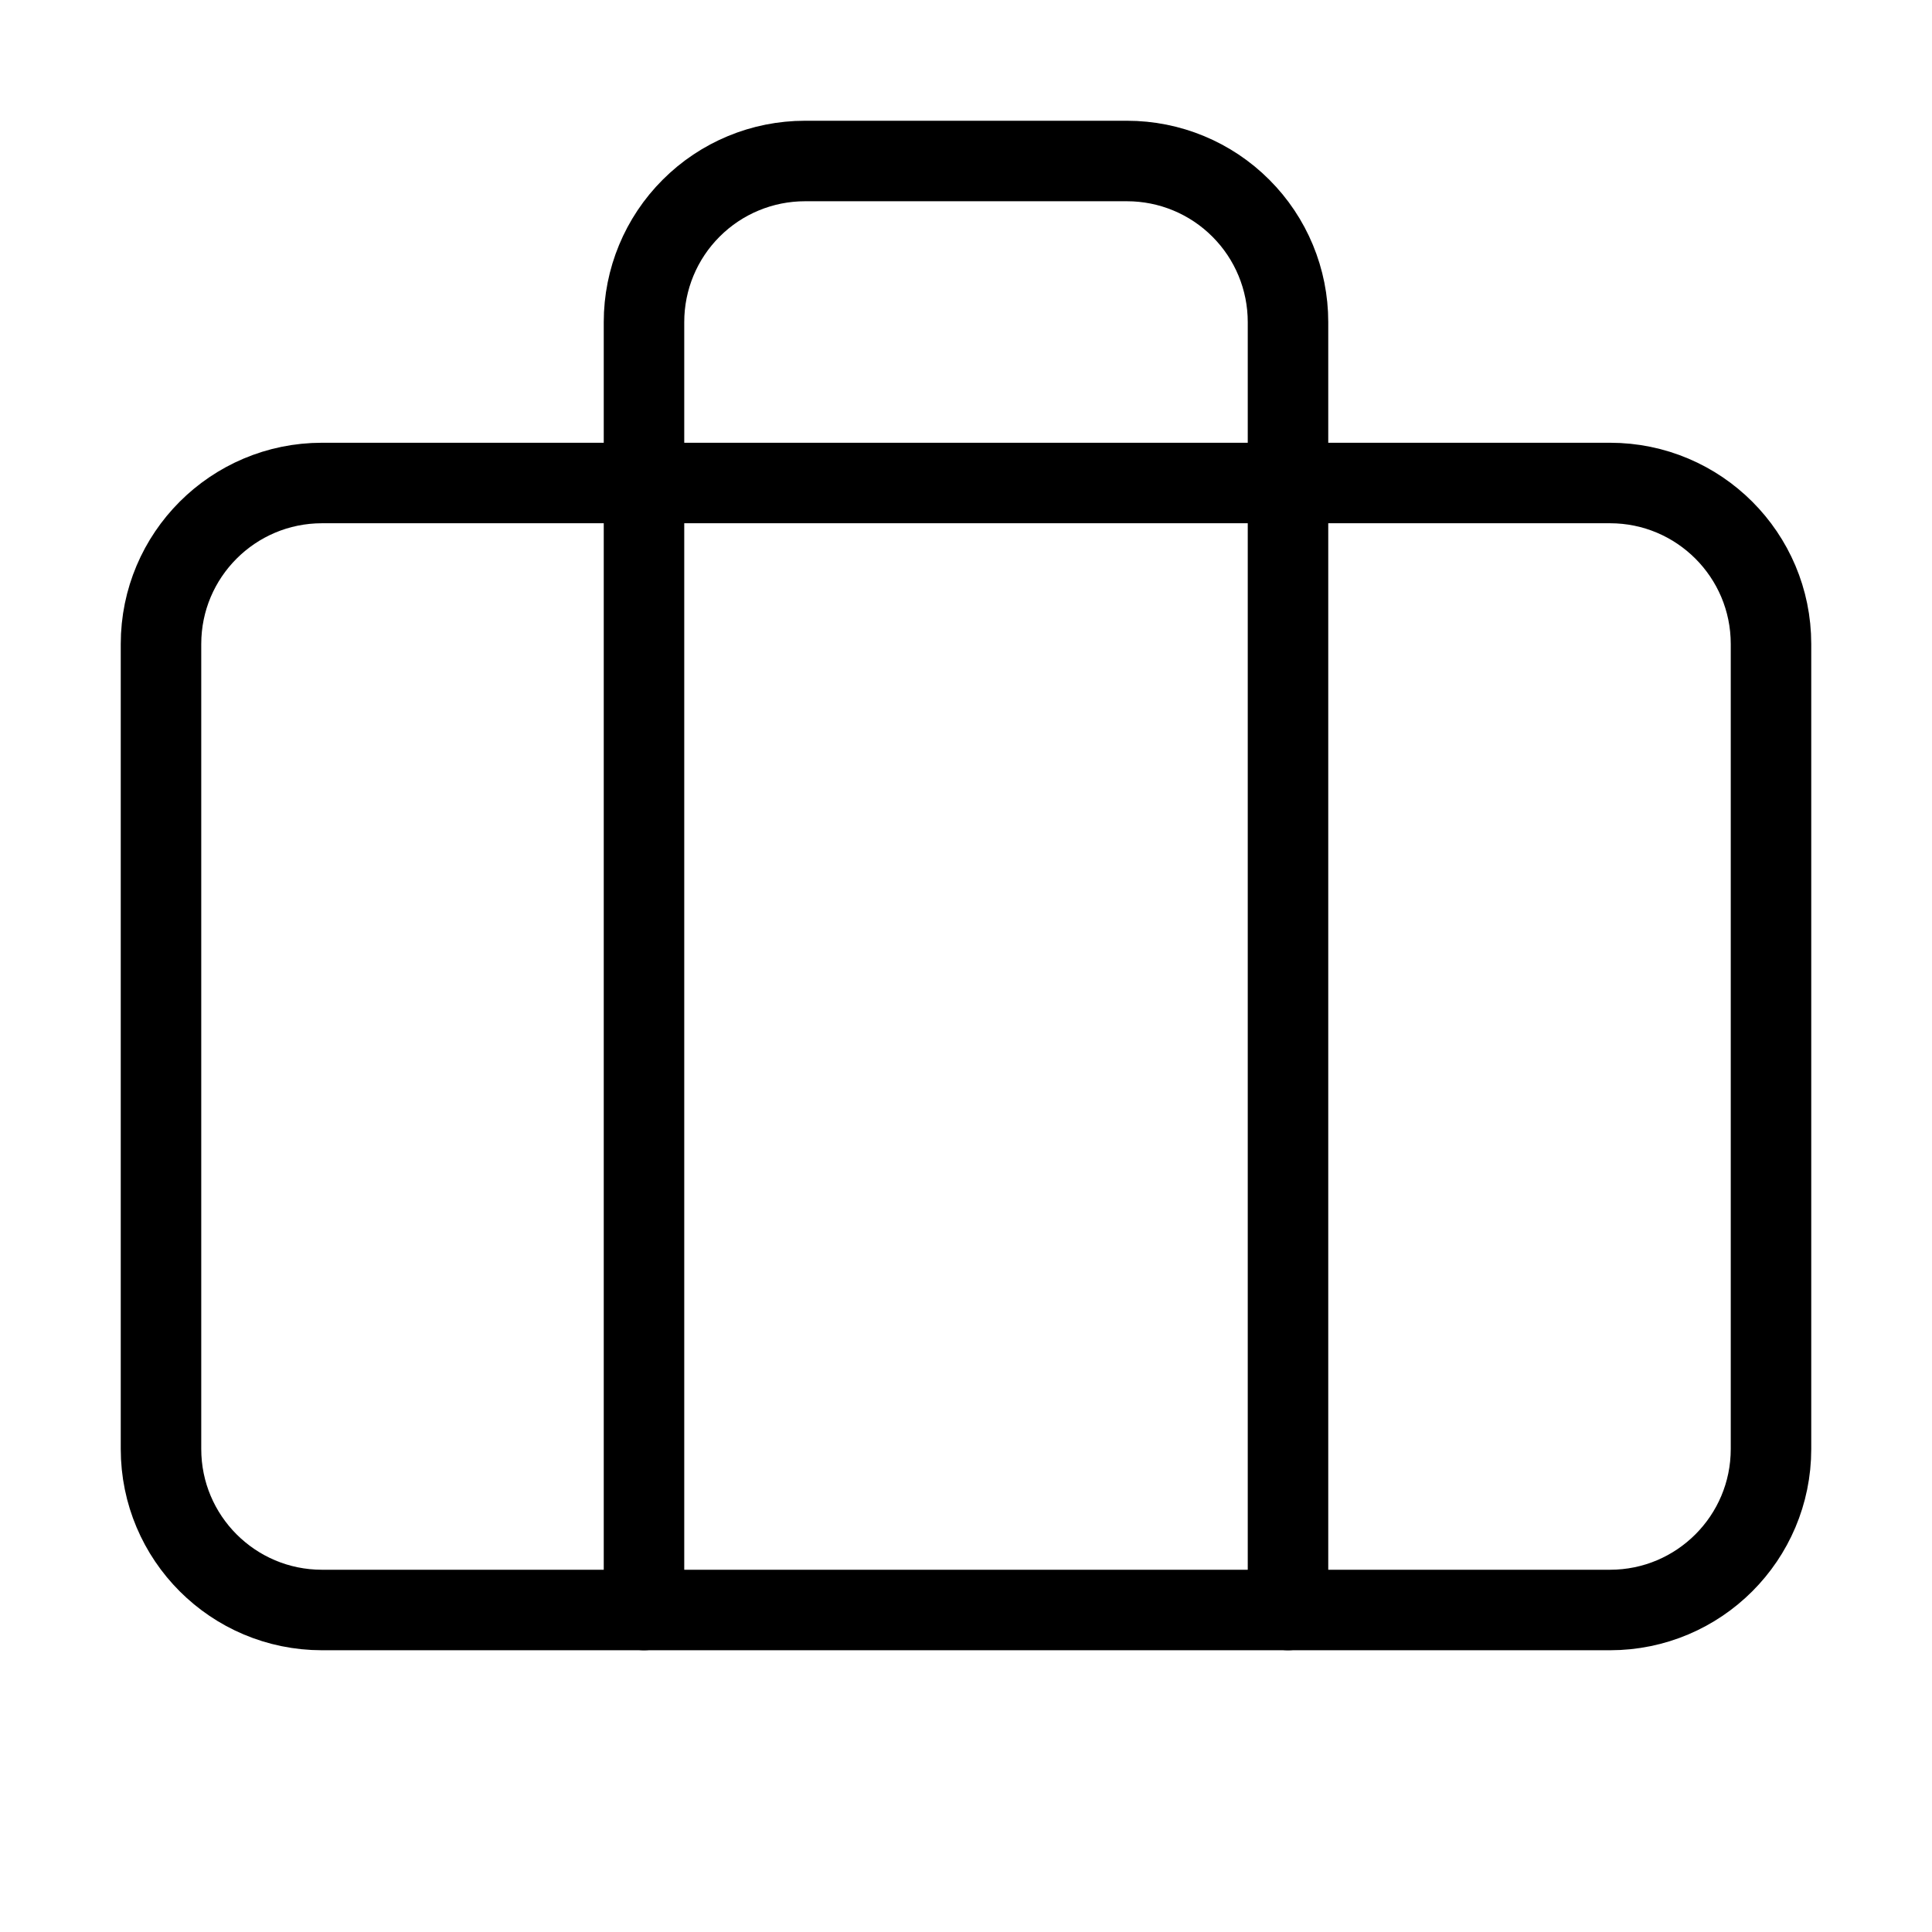 <svg width="48" height="48" viewBox="0 0 48 48" fill="none" xmlns="http://www.w3.org/2000/svg">
<path d="M32 40V8C32 6.939 31.579 5.922 30.828 5.172C30.078 4.421 29.061 4 28 4H20C18.939 4 17.922 4.421 17.172 5.172C16.421 5.922 16 6.939 16 8V40" stroke="#74F6FD" style="stroke:#74F6FD;stroke:color(display-p3 0.457 0.964 0.991);stroke-opacity:1;" stroke-width="2" stroke-linecap="round" stroke-linejoin="round"/>
<path d="M40 12H8C5.791 12 4 13.791 4 16V36C4 38.209 5.791 40 8 40H40C42.209 40 44 38.209 44 36V16C44 13.791 42.209 12 40 12Z" stroke="#74F6FD" style="stroke:#74F6FD;stroke:color(display-p3 0.457 0.964 0.991);stroke-opacity:1;" stroke-width="2" stroke-linecap="round" stroke-linejoin="round"/>
</svg>
